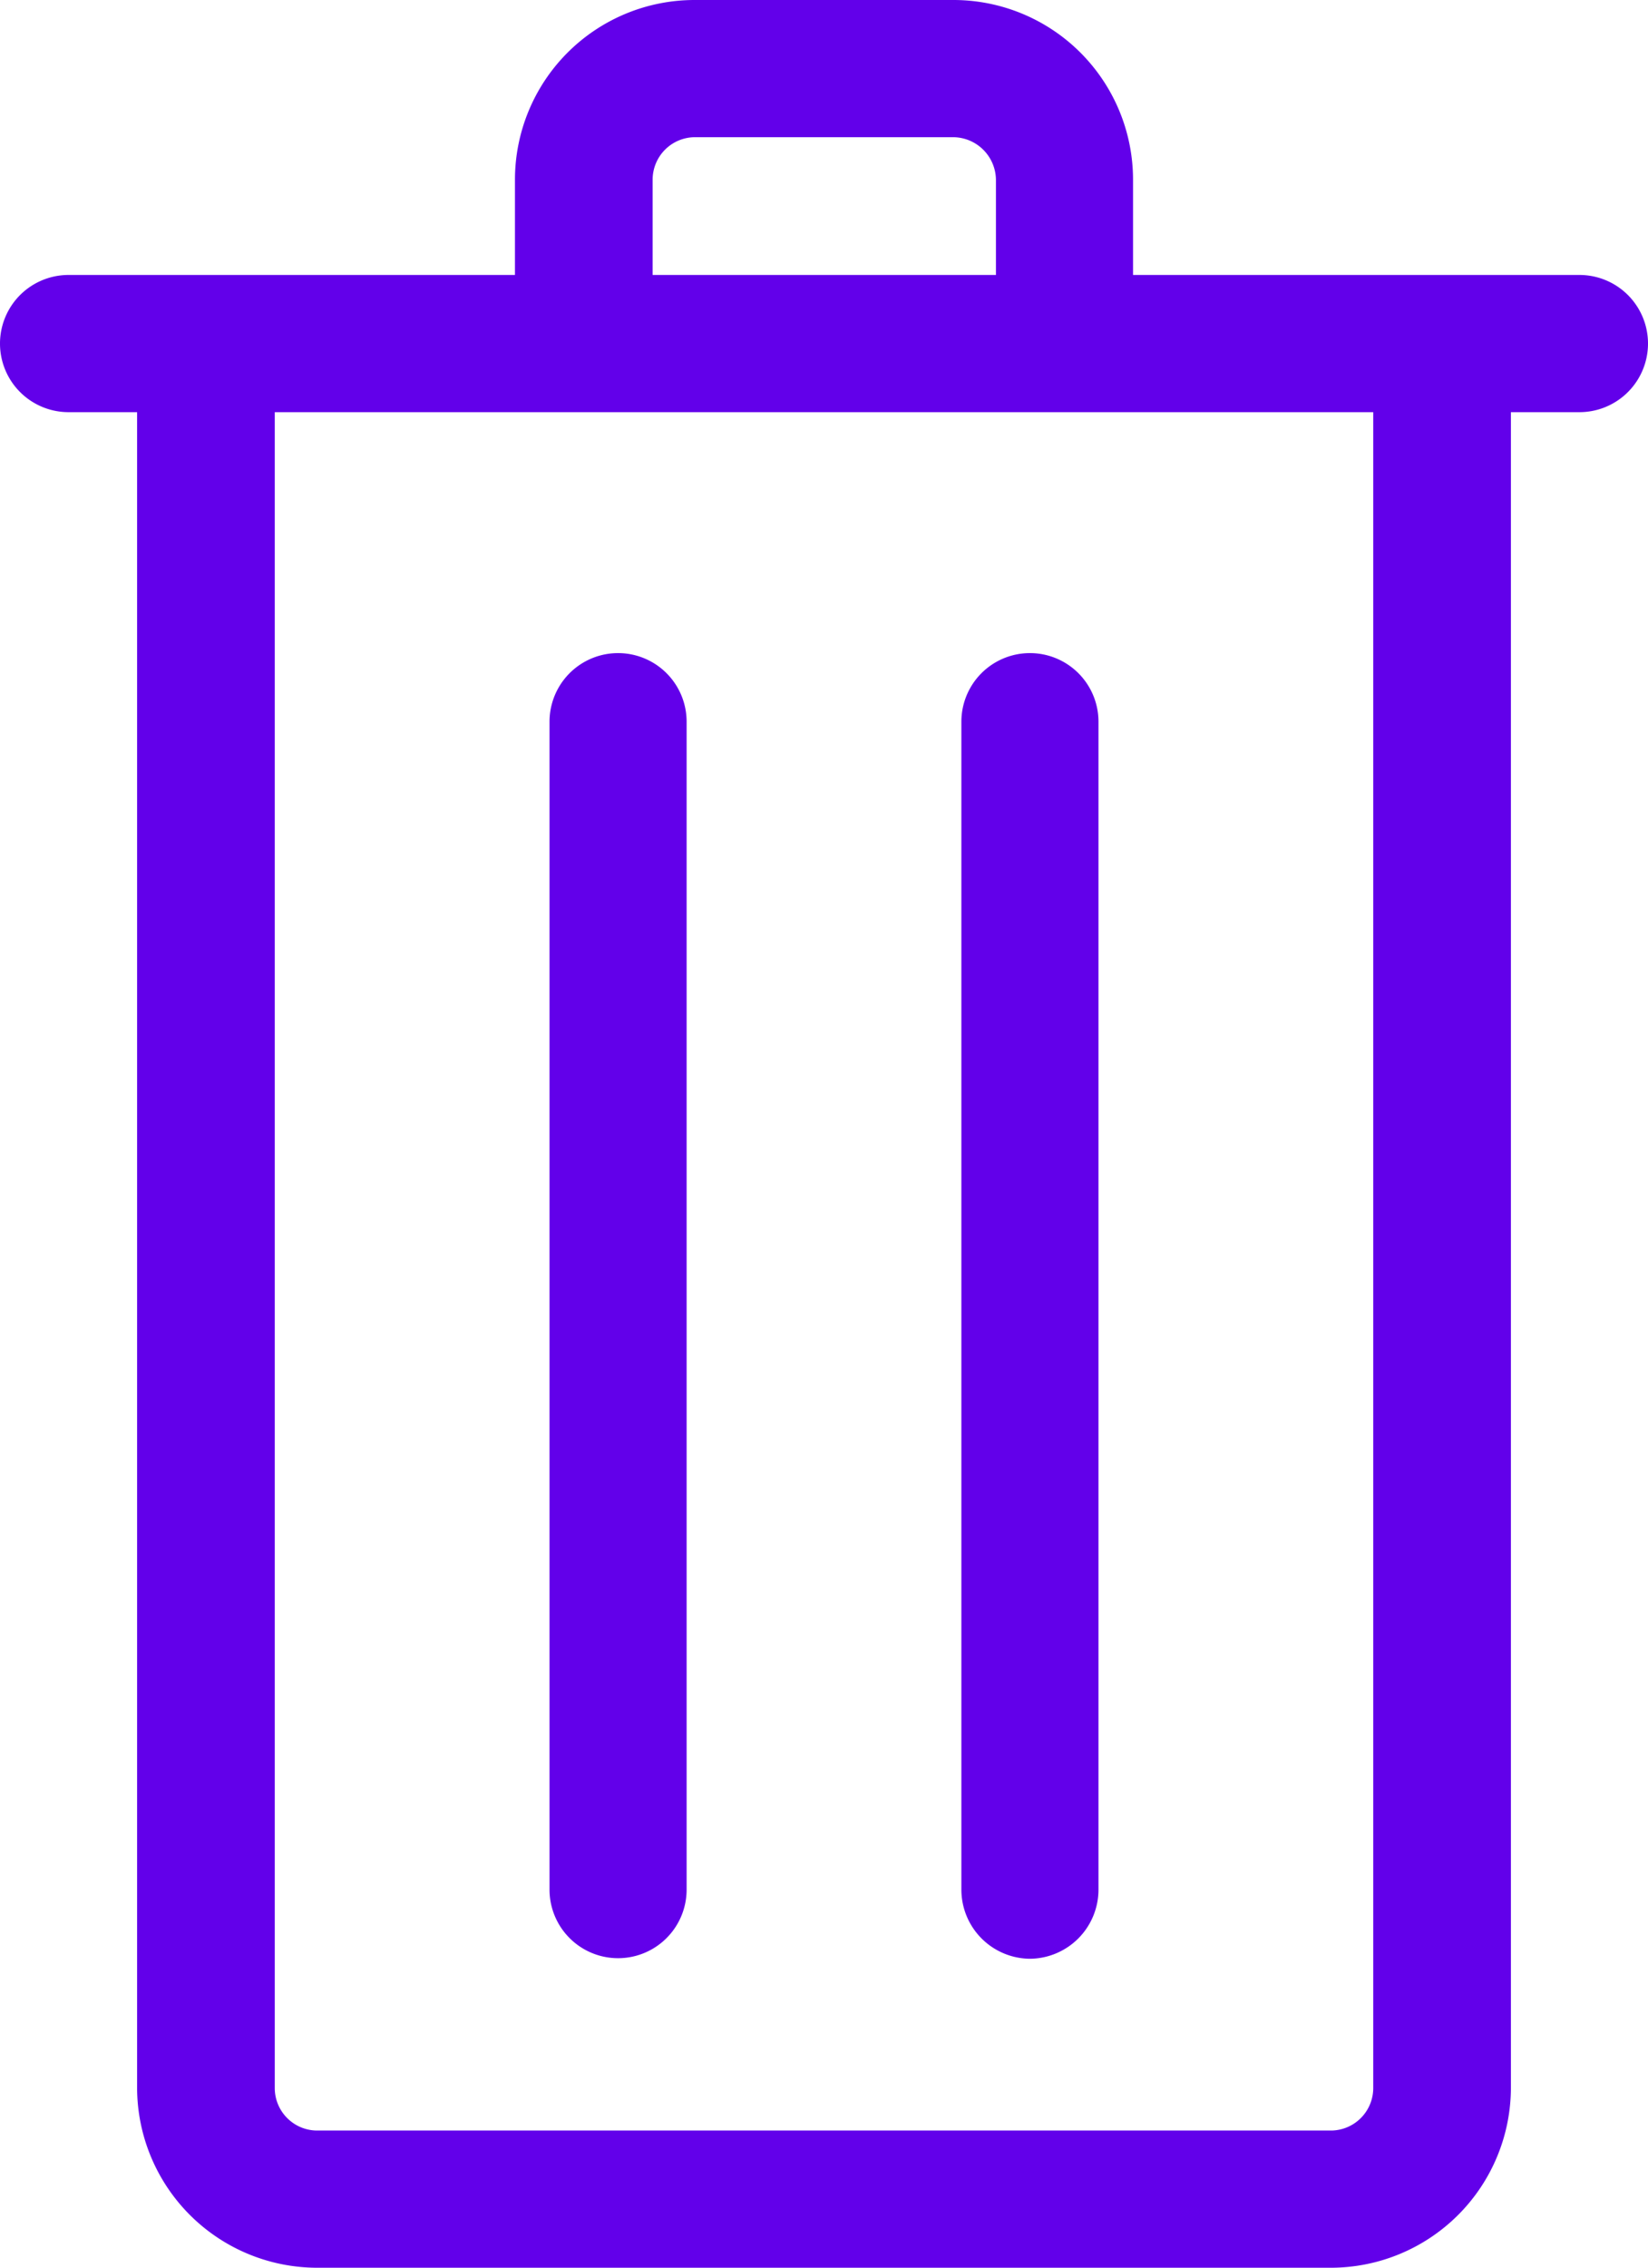 <svg xmlns="http://www.w3.org/2000/svg" viewBox="0 0 29.09 40"><title>gcs-trash</title><g id="Layer_2" data-name="Layer 2"><g id="Layer_2-2" data-name="Layer 2"><path fill="#6200ea" id="trash" d="M9.7,33.33V12.73a1.21,1.21,0,1,1,2.42,0v20.6a1.21,1.21,0,1,1-2.42,0Zm8.48,1.22a1.22,1.22,0,0,0,1.21-1.22V12.73a1.21,1.21,0,0,0-2.42,0v20.6A1.22,1.22,0,0,0,18.18,34.55ZM29.09,6.06a1.21,1.21,0,0,1-1.21,1.21H26.67V36.83A3.18,3.18,0,0,1,23.5,40H5.59a3.18,3.18,0,0,1-3.17-3.17V7.27H1.21a1.21,1.21,0,0,1,0-2.42H9.09V3.17A3.17,3.17,0,0,1,12.26,0h4.57A3.17,3.17,0,0,1,20,3.17V4.85h7.88A1.21,1.21,0,0,1,29.09,6.06ZM11.52,4.85h6.06V3.17a.76.76,0,0,0-.75-.75H12.26a.75.75,0,0,0-.74.75ZM24.24,7.27H4.85V36.83a.75.75,0,0,0,.74.75H23.5a.75.75,0,0,0,.74-.75Z"/></g></g></svg>
